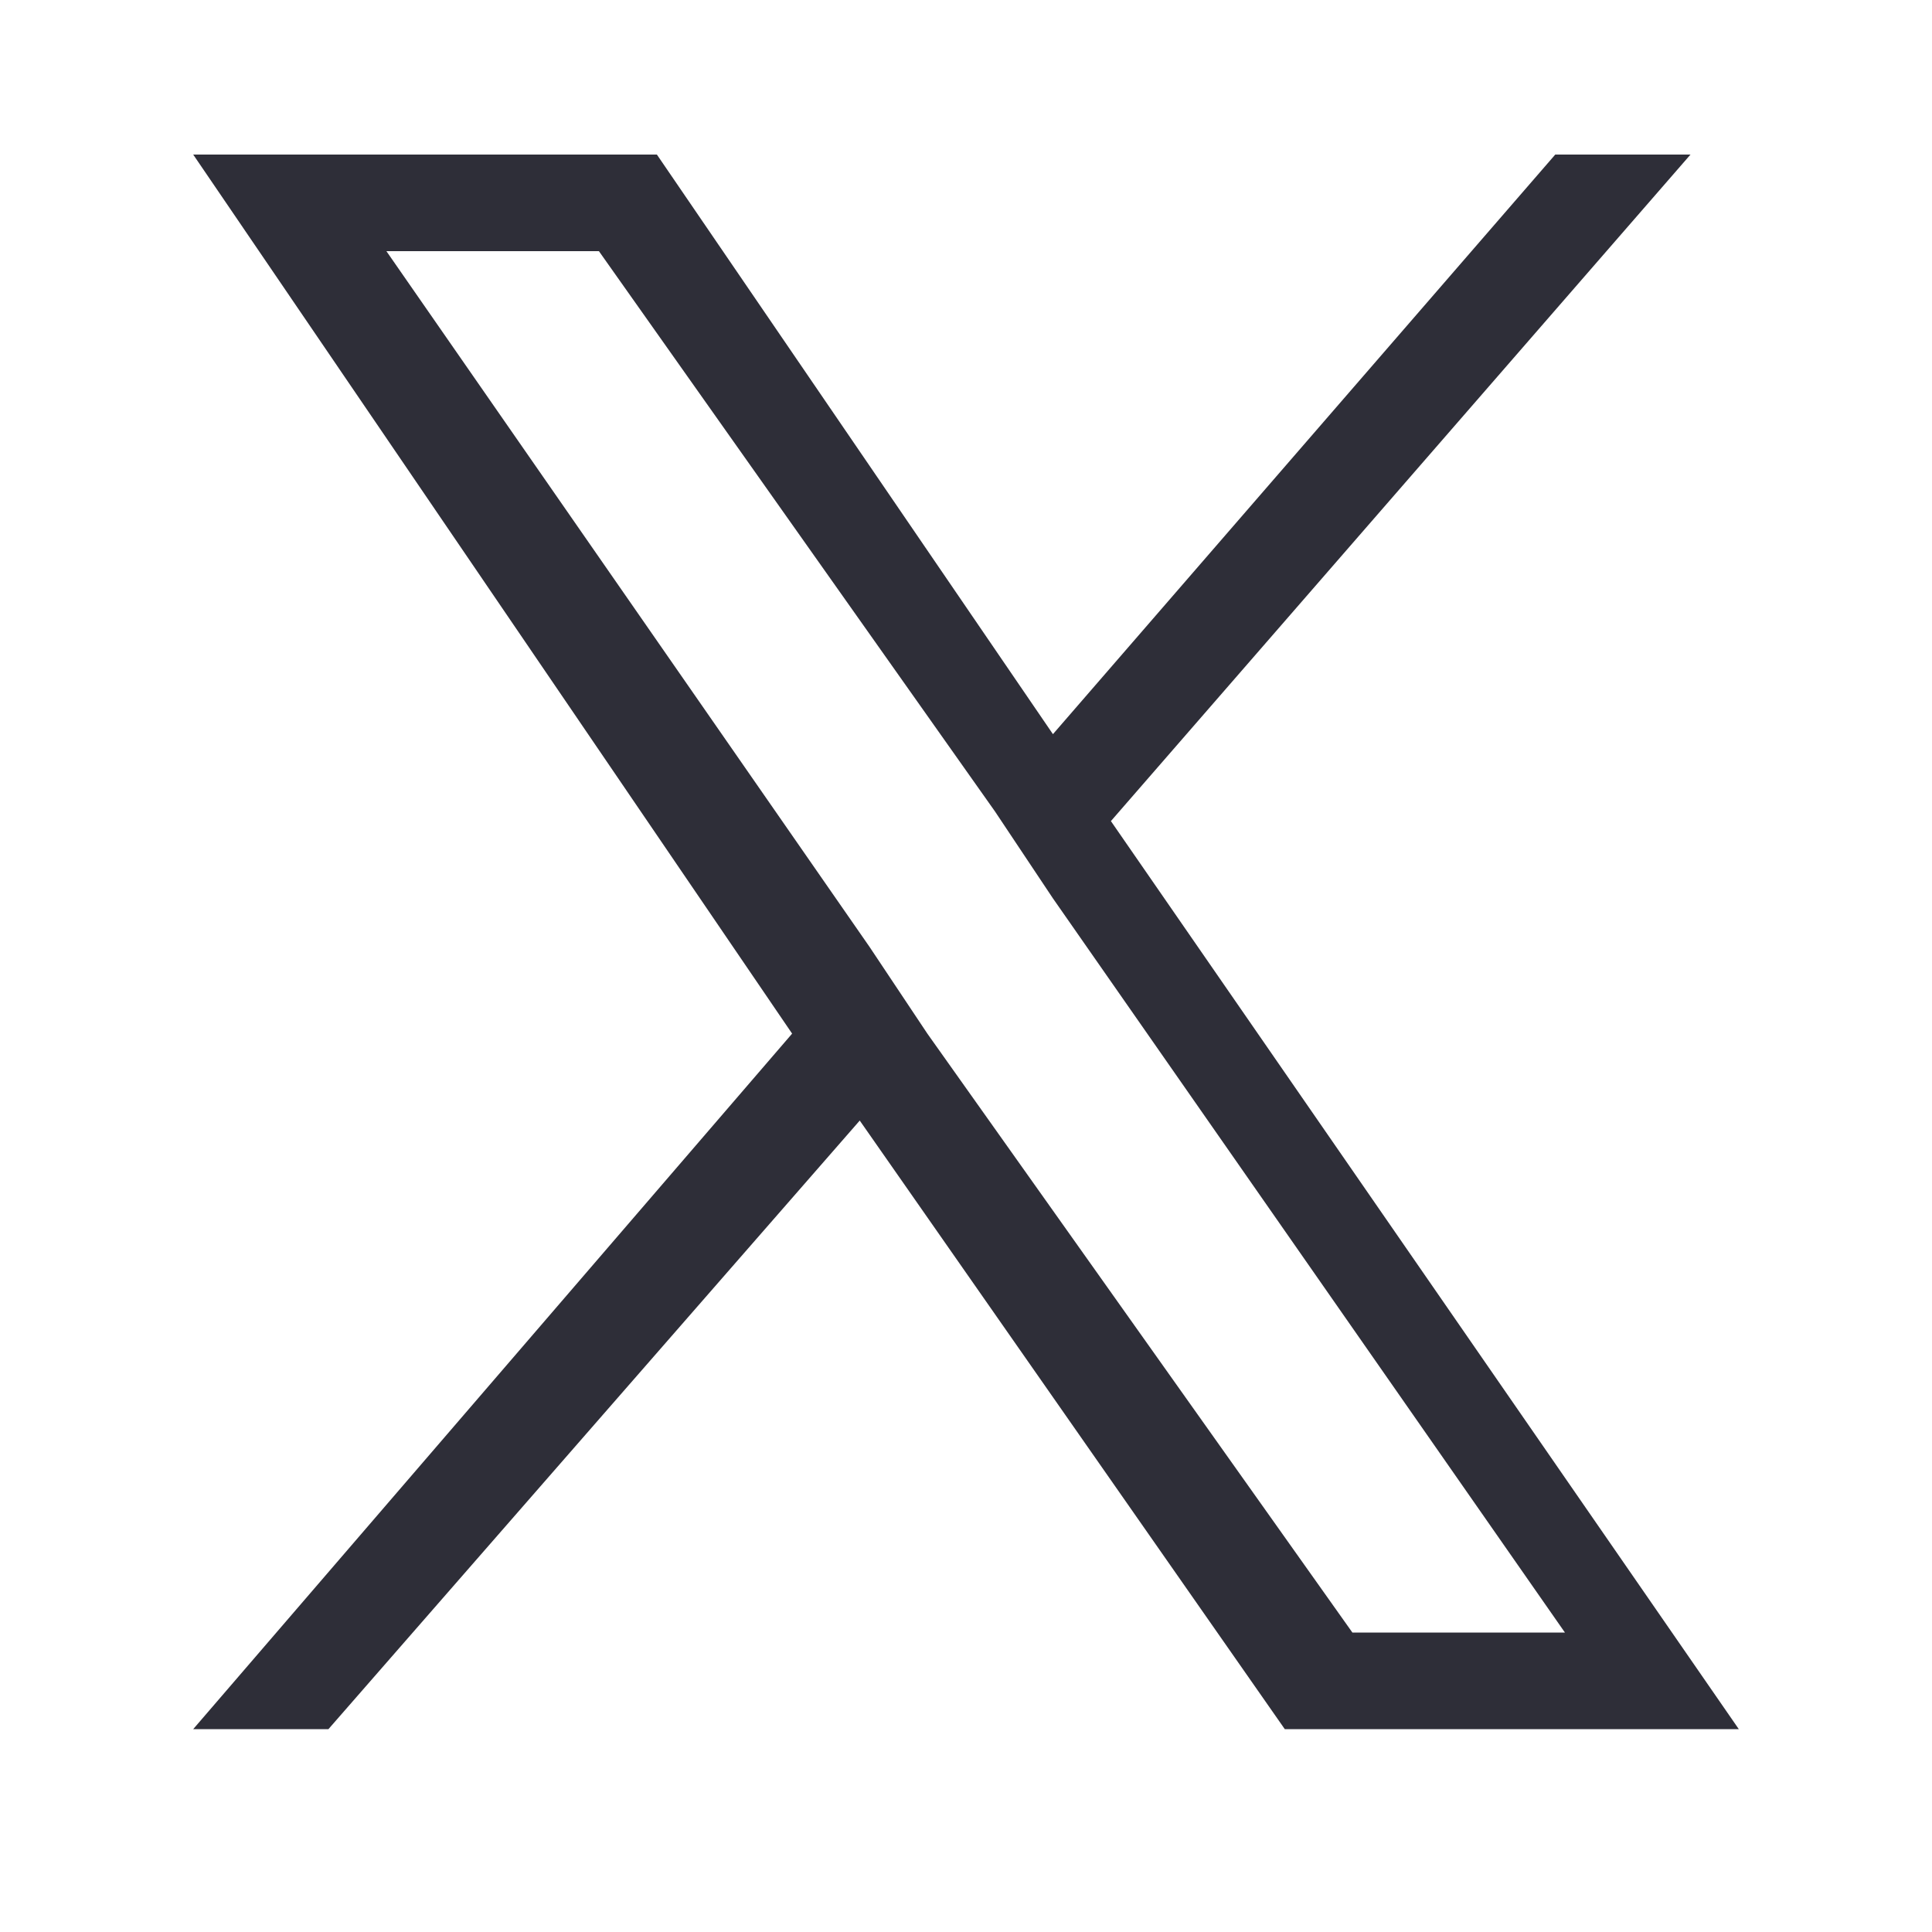 <svg width="20" height="20" viewBox="0 0 20 20" fill="none" xmlns="http://www.w3.org/2000/svg">
<path d="M11.5,8.5l6-6.9h-1.4l-5.2,6l-4.1-6H2l6.2,9.1L2,17.9h1.4l5.5-6.3l4.4,6.3H18L11.5,8.5L11.5,8.5z M9.6,10.7 L9,9.8l-5-7.2h2.2l4.1,5.8l0.6,0.9l5.3,7.6h-2.2L9.6,10.7L9.6,10.7z" fill="#2E2E38"/>
</svg>
